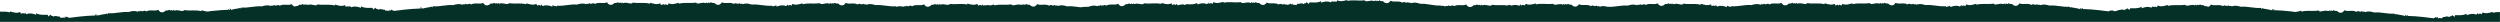 <?xml version="1.0" encoding="UTF-8"?>
<svg id="uuid-2c6111f9-42d1-44de-a2a5-287584da60b3" data-name="uuid-e1d192ee-921b-4fa2-86ce-aa829108bde9" xmlns="http://www.w3.org/2000/svg" viewBox="0 0 881.71 7.72">
  <defs>
    <style>
      .uuid-b4760a4c-3511-4466-9c72-6e657676adff {
        fill: #053027;
      }
    </style>
  </defs>
  <path class="uuid-b4760a4c-3511-4466-9c72-6e657676adff" d="M0,7.72v-3.62c.63-.01,1.26-.02,1.89.02.53.04,1.07.1,1.61.24.04-.11.01-.22.04-.33,1.19.33,2.37.77,3.52.2.12.22.25.45.37.67.47-.49.92-.2,1.27.03.07-.14-.06-.29-.02-.44.26-.08.56.73.82.46,1.06-.43,2.15-.14,3.25.26-.08-.08,0-.29.02-.52,1.37.73,2.71.48,4.05.52.17.23.04.44.26.67.21-.7.49-.14.71-.76.4.84.74.17,1.13.8.49-.63,1.53.05,2.24-.06.11,1.03,1.1-.16,1.58.58.18-.22-.02-.44.08-.66.18.11.42.72.69,0,.36.37.71.48,1.06.51.15-.02.29-.05.43-.07l3.01-.37c1.83-.2,3.66-.34,5.51-.39-.02-.34.23-.45.39-.31-.07.23-.23.11-.16.32.39.39.21-.35.45-.42.08.15.16.3.24.45,1.26-.42,2.18-.37,3.43-.75-.04.14-.03.44.07.33l.22-.43c2.38.23,4.73-.62,7.11-.4,1.07-.32,2.13-.58,3.22-.11.37-.54.78.24,1.14-.4.67.68,1.29-.4,1.96.29,1.41-.79,2.86.07,4.27-.57.29.63.94,1.07,1.78.8.36-.11.61-.31.78-.56.48.04.94.01,1.31-.3.43.77.9-.34,1.17.48l.21-.44c.38.57.73.15,1.21.15.89,0,2.31.66,2.59-.03,1.51.24,3,.05,4.5.14.53.04,1.07.1,1.61.24.04-.11.01-.22.04-.33.7.19,1.41.42,2.1.46l1.08-.13c.11-.04.23-.07.34-.13.02.02.05.08.05.08l.44-.05c1.83-.2,3.66-.34,5.51-.39-.02-.34.23-.45.39-.31-.07.23-.23.11-.16.32.39.39.21-.35.45-.42.08.15.16.3.24.45,1.26-.42,2.18-.37,3.43-.75-.04.14-.03.44.07.33l.22-.43c2.38.23,4.73-.62,7.11-.4,1.07-.32,2.13-.58,3.22-.11.37-.54.78.24,1.14-.4.67.68,1.29-.4,1.96.29,1.41-.79,2.86.07,4.27-.57.19.43.56.76,1.04.85.36-.15.72-.21,1.08-.22.18-.11.33-.23.44-.39.48.04.94.01,1.31-.3.43.77.9-.34,1.17.48l.21-.44c.38.57.73.15,1.21.15.89,0,2.31.66,2.59-.03,1.51.24,3,.05,4.5.14.53.04,1.07.1,1.61.24.04-.11,0-.22.04-.33,1.19.33,2.37.77,3.52.2.11.2.24.42.35.63h.05c.41-.4.81-.21,1.14,0,0-.04,0-.08.01-.12.03.01.06.03.09.03-.01-.1-.06-.19-.03-.29.17-.05.37.3.56.45.06.01.12.03.18.05.03,0,.05-.01.08-.04,1.06-.43,2.15-.14,3.25.26-.08-.08,0-.29.02-.52,1.37.73,2.71.48,4.05.52.16.21.07.41.23.62.02.01.03.02.05.02.21-.64.48-.12.7-.73.4.84.74.17,1.13.8.49-.63,1.53.05,2.24-.06.02.14.05.23.1.3.21.01.42.01.63.02.02.01.02.03.03.05.27-.06.56-.1.77.16.04-.03.08-.08.12-.16,0-.15-.07-.3,0-.45.18.12.42.73.69,0,.35.35.69.47,1.02.5.16-.02.31-.05.47-.07l3.01-.37c1.83-.2,3.66-.34,5.51-.39-.02-.34.23-.45.39-.31-.07.23-.23.11-.16.32.39.39.21-.35.45-.42.08.15.16.3.24.45,1.26-.42,2.18-.37,3.43-.75-.04.14-.03.44.07.33l.22-.43c2.38.23,4.73-.62,7.11-.4,1.07-.32,2.13-.58,3.22-.11.37-.54.78.24,1.14-.4.67.68,1.29-.4,1.96.29,1.41-.79,2.86.07,4.27-.57.29.63.94,1.07,1.78.8.36-.11.61-.31.78-.56.48.04.94.01,1.31-.3.43.77.9-.34,1.17.48l.21-.44c.38.57.73.15,1.21.15.89,0,2.31.66,2.59-.03,1.51.24,3,.05,4.5.14.53.04,1.07.1,1.61.24.04-.11.01-.22.04-.33,1.19.33,2.37.77,3.52.2.12.22.25.45.37.67.47-.49.92-.2,1.27.03.07-.14-.06-.29-.02-.44.26-.08.56.73.82.46,1.06-.43,2.15-.14,3.25.26-.08-.08,0-.29.02-.52.31.17.63.28.94.36.11-.03.21-.05.32-.08-.02.04-.02.09-.02.14.06.01.11.03.17.03l.14-.27c2.38.23,4.73-.62,7.11-.4,1.07-.32,2.13-.58,3.22-.11.37-.54.78.24,1.14-.4.67.68,1.29-.4,1.96.29,1.41-.79,2.86.07,4.27-.57.29.63.94,1.07,1.78.8.36-.11.61-.31.78-.56.48.04.94.01,1.31-.3.43.77.9-.34,1.17.48l.21-.44c.38.57.73.15,1.21.15.89,0,2.31.66,2.59-.03,1.51.24,3,.05,4.5.14.53.04,1.07.1,1.61.24.04-.11.01-.22.04-.33,1.19.33,2.37.77,3.52.2.12.21.24.44.36.65h.03c.25-.26.49-.29.72-.23.1-.11.2-.2.29-.17.03.1-.01.19-.03.28.05.02.09.05.14.08.05-.03.09-.05.14-.08-.02-.1-.05-.19-.03-.28.09-.03.19.06.29.17.23-.05.47-.02.72.23h.03c.12-.22.24-.44.36-.65,1.15.57,2.33.13,3.52-.2.04.11,0,.22.04.33.54-.14,1.08-.2,1.61-.24,1.5-.09,2.99.1,4.5-.14.28.69,1.7.03,2.59.03.48,0,.83.42,1.21-.15l.21.44c.27-.82.74.29,1.17-.48.37.31.83.34,1.31.3.17.25.42.45.78.56.84.27,1.49-.17,1.78-.8,1.41.64,2.86-.22,4.27.57.67-.69,1.29.39,1.96-.29.36.64.77-.14,1.14.4,1.09-.47,2.15-.21,3.22.11,2.38-.22,4.73.63,7.11.4l.14.27c.06,0,.11-.02.17-.03,0-.05-.01-.1-.02-.14.11.04.2.05.31.08.32-.08.63-.19.94-.36.02.23.1.44.02.52,1.1-.4,2.19-.69,3.25-.26.26.27.56-.54.82-.46.04.15-.09.3-.02.44.35-.23.8-.52,1.27-.03.12-.22.25-.45.37-.67,1.15.57,2.33.13,3.52-.2.03.11,0,.22.04.33.54-.14,1.08-.2,1.61-.24,1.5-.09,2.99.1,4.5-.14.28.69,1.7.03,2.59.03.48,0,.83.42,1.21-.15l.21.44c.27-.82.74.29,1.17-.48.37.3.83.34,1.31.3.17.25.42.45.78.56.84.27,1.49-.17,1.78-.8,1.41.64,2.86-.22,4.27.57.67-.69,1.29.39,1.96-.29.36.64.77-.14,1.14.4,1.09-.47,2.15-.21,3.22.11,2.38-.22,4.73.63,7.11.4l.1.2c.07-.02.13-.03.2-.05v-.05s.07.02.11.03c.73-.17,1.47-.22,2.23.08.35-.56.78.22,1.13-.43.69.66,1.28-.44,1.97.23,1.38-.83,2.86,0,4.25-.68.31.62.97,1.05,1.8.75.35-.12.6-.33.77-.58.48.02.94-.02,1.31-.34.45.75.89-.36,1.18.44l.2-.44c.39.55.74.13,1.21.12.88-.02,2.32.59,2.59-.1,1.51.2,3-.03,4.5.02.54.02,1.08.07,1.62.19.05-.11,0-.22.04-.33,1.19.3,2.39.71,3.52.11.13.22.26.44.39.66.45-.5.91-.23,1.27,0,.07-.15-.07-.29-.03-.44.18-.07.4.32.6.45.04-.09.09-.17.14-.26.13.06.25.11.38.15.63-.2,1.27-.16,1.93-.02.4-.1.81-.22,1.21-.33.02.06.02.12.02.18.09.04.18.08.26.11.47-.1.93-.16,1.38-.19,1.5-.09,2.99.1,4.5-.14.28.69,1.7.03,2.59.03.48,0,.83.42,1.21-.15l.21.44c.27-.82.74.29,1.17-.48.37.31.83.34,1.31.3.17.25.42.45.78.56.84.27,1.49-.17,1.78-.8,1.41.64,2.86-.22,4.27.57.67-.69,1.29.39,1.96-.29.36.64.77-.14,1.14.4,1.09-.47,2.15-.21,3.22.11,1.58-.15,3.15.17,4.72.34.91-.13,1.83-.23,2.76-.17,1.05-.35,2.11-.63,3.21-.2.35-.56.78.22,1.13-.43.69.66,1.28-.44,1.97.23,1.38-.83,2.86,0,4.25-.68.31.62.97,1.05,1.8.75.35-.12.6-.33.77-.58.48.02.94-.02,1.31-.34.45.75.89-.36,1.18.44l.2-.44c.39.55.74.12,1.21.12.88-.02,2.32.59,2.59-.1,1.51.2,2.99-.03,4.5.02.54.02,1.08.07,1.62.19.04-.11,0-.22.04-.33,1.19.3,2.39.71,3.52.11.13.22.26.44.39.66.45-.5.91-.23,1.27,0,.07-.15-.07-.29-.03-.44.18-.06.38.3.58.44.09-.01.17,0,.25.01h.01c.48-.21.97-.26,1.47-.23.05-.06.11-.14.16-.25.05.15.1.23.16.28.23.03.46.08.69.14.01-.1.03-.2.11-.3.22,0,.44.02.66.02h.02c1.12.05,2.22.14,3.38-.44.01.23.09.44,0,.52,1.11-.37,2.21-.63,3.26-.17.25.28.57-.53.84-.44.04.15-.1.29-.03.44.36-.22.82-.5,1.27,0,.13-.22.26-.44.39-.66,1.13.6,2.33.2,3.52-.11.03.11,0,.22.04.33.54-.12,1.08-.17,1.62-.19,1.5-.05,2.99.18,4.5-.02.26.69,1.7.08,2.59.1.48.01.82.44,1.21-.12l.2.44c.29-.81.73.31,1.18-.44.37.32.82.36,1.31.34.16.25.41.46.77.58.83.29,1.49-.13,1.8-.75,1.39.67,2.87-.15,4.25.68.69-.68,1.28.43,1.97-.23.33.6.72-.02,1.06.35.37,0,.74-.1,1.13-.48.09.24.17.32.25.34h.05c.15-.03.28-.26.39-.34.06.13.02.25,0,.38.13.02.25.04.38.07.51-.13,1.17.52,1.29-.32.71.13,1.76-.52,2.24.12.41-.62.73.06,1.15-.76.21.63.49.07.69.78.23-.22.1-.44.28-.66,1.35,0,2.67.28,4.06-.42.01.23.09.44,0,.52,1.11-.37,2.21-.63,3.26-.17.25.28.57-.53.84-.44.04.15-.1.29-.03.44.36-.22.82-.5,1.27,0,.13-.22.26-.44.39-.66,1.13.6,2.33.2,3.52-.11.03.11,0,.22.04.33.54-.12,1.08-.17,1.62-.19,1.5-.05,2.99.18,4.5-.02.26.69,1.7.08,2.59.1.48.01.82.44,1.21-.12l.2.44c.29-.81.73.31,1.18-.44.37.32.82.36,1.31.34.16.25.41.46.77.58.83.29,1.49-.13,1.8-.75,1.39.67,2.87-.15,4.25.68.69-.68,1.28.43,1.97-.23.35.65.77-.12,1.13.43,1.1-.44,2.16-.16,3.21.2,2.39-.16,4.71.75,7.1.59l.05.11c.56-.05,1.12,0,1.69.23.37-.55.77.24,1.14-.4.67.68,1.29-.41,1.96.29,1.4-.79,2.86.07,4.27-.57.29.63.94,1.07,1.78.8.36-.11.61-.32.78-.56.48.03.94,0,1.31-.3.43.76.9-.34,1.17.48l.21-.44c.38.57.73.15,1.21.15.88,0,2.31.65,2.59-.03,1.51.24,3,.05,4.5.14.3.02.6.05.9.1.26-.07.53-.16.8-.3,0,.05.01.09.01.13.22.06.44.13.66.19.87-.24,1.74-.34,2.58.03,0,.03.03.03.04.03.06-.03.11-.04.17-.07.01.02.03.03.03.05.19-.13.41-.51.6-.45.04.15-.1.29-.03.44.36-.22.82-.5,1.27,0,.13-.22.26-.44.39-.66,1.13.6,2.33.2,3.52-.11.04.11-.01.22.04.33.54-.12,1.08-.17,1.62-.19,1.5-.05,2.99.18,4.5-.02.26.69,1.7.08,2.59.1.48.01.82.44,1.21-.12l.2.44c.29-.81.73.31,1.18-.44.37.32.82.36,1.31.34.16.25.41.46.77.58.83.29,1.49-.13,1.8-.75,1.39.67,2.87-.15,4.25.68.69-.68,1.28.43,1.97-.23.35.65.77-.12,1.13.43.94-.37,1.84-.22,2.74.05l.02-.04c2.38.22,4.73-.63,7.11-.4,1.06-.32,2.13-.57,3.22-.11.37-.55.77.24,1.14-.4.67.68,1.29-.41,1.96.29,1.4-.79,2.86.07,4.27-.57.29.63.94,1.07,1.78.8.36-.11.61-.32.78-.56.48.03.94,0,1.31-.3.43.76.9-.34,1.17.48l.21-.44c.38.57.73.15,1.21.15.88,0,2.31.65,2.59-.03,1.51.24,3,.05,4.5.14.54.03,1.07.1,1.61.24.05-.11,0-.22.04-.33,1.18.33,2.37.77,3.52.2.12.22.25.45.37.67.46-.48.91-.2,1.27.03.07-.14-.06-.3-.02-.44.26-.08.57.74.82.46,1.06-.44,2.15-.14,3.25.26-.09-.08,0-.29.02-.52.31.17.63.28.94.36.1-.03.19-.04.29-.07-.02.04-.02.08-.02.13.06.01.12.03.18.03l.13-.26c2.38.22,4.73-.63,7.11-.4,1.06-.32,2.13-.57,3.22-.11.37-.55.77.24,1.14-.4.67.68,1.29-.41,1.96.29,1.4-.79,2.86.07,4.27-.57.29.63.94,1.07,1.78.8.36-.11.61-.32.78-.56.48.03.94,0,1.31-.3.43.76.9-.34,1.17.48l.21-.44c.38.57.73.15,1.21.15.88,0,2.31.65,2.59-.03,1.51.24,3,.05,4.5.14.54.03,1.07.1,1.61.24.05-.11,0-.22.04-.33,1.18.33,2.37.77,3.52.2.12.22.25.45.37.67.16-.17.32-.24.48-.26.1-.1.19-.18.28-.15.02.06.01.12-.01.18.09.02.18.06.26.1.09-.04.17-.08.26-.1-.01-.06-.03-.12-.01-.18.09-.03.18.05.28.15.14.01.3.08.45.23h.04c.12-.21.24-.43.36-.64,1.15.57,2.34.13,3.52-.2.03.11-.01.22.04.33.54-.14,1.07-.21,1.61-.24,1.5-.09,2.99.1,4.5-.14.28.68,1.71.03,2.59.03.48,0,.83.42,1.21-.15l.21.44c.27-.82.74.28,1.17-.48.37.3.83.33,1.31.3.17.24.42.45.78.56.84.27,1.49-.17,1.78-.8,1.41.64,2.87-.22,4.27.57.67-.7,1.29.39,1.96-.29.37.64.77-.15,1.14.4,1.09-.46,2.16-.21,3.22.11,2.38-.23,4.73.62,7.11.4l.13.26.18-.03s-.01-.09-.02-.13c.1.03.19.04.29.07.33-.08.66-.19.99-.37.02.23.11.44.02.52,1.1-.4,2.19-.7,3.25-.26.25.28.56-.54.82-.46.04.14-.09.3-.02.44.36-.23.81-.51,1.27-.03.12-.22.25-.45.37-.67,1.15.57,2.34.13,3.52-.2.03.11-.01.22.04.33.54-.14,1.07-.21,1.61-.24,1.5-.09,2.99.1,4.5-.14.28.68,1.71.03,2.59.03.48,0,.83.42,1.21-.15l.21.44c.27-.82.74.28,1.17-.48.37.3.83.33,1.31.3.17.24.42.45.78.56.84.27,1.49-.17,1.78-.8,1.41.64,2.87-.22,4.27.57.67-.7,1.29.39,1.96-.29.37.64.77-.15,1.14.4,1.09-.46,2.16-.21,3.22.11,2.38-.23,4.73.62,7.11.4l.22.43c.1.11.11-.19.07-.33,1.25.38,2.17.33,3.43.75.08-.15.16-.3.24-.45.24.07.06.81.45.42.07-.21-.09-.09-.16-.32.16-.14.4-.03.39.31,1.85.05,3.68.19,5.51.39l3.01.37c.16.02.31.05.47.07.33-.03.66-.15,1.01-.5.27.72.51.12.69-.01.05.12.01.25,0,.37.03-.03.05-.06.07-.11.05.13.11.2.16.25.22-.16.5-.1.75-.04.02-.04.03-.09.07-.14.18-.02.36-.02.54-.02.03-.06.06-.13.07-.23.71.11,1.74-.57,2.24.06.39-.63.73.03,1.13-.8.22.61.47.11.69.7.03-.01.05-.03.08-.03.13-.2.06-.4.21-.59,1.34-.04,2.68.21,4.05-.52.02.23.11.44.02.52.25-.09.49-.17.73-.24.01-.01.02-.03.02-.03.02.01.03.01.04.01.83-.24,1.66-.34,2.47,0,.01.02.02.02.03.02.1-.02.19-.05.29-.08.17-.16.34-.44.5-.39.02.08-.01.16-.03.25.07-.02.14-.04.21-.06.01.04.01.08.01.12.29-.16.62-.26.96.02.05-.02.1-.02.15-.02.11-.19.22-.38.32-.57,1.15.57,2.34.13,3.52-.2.03.11-.01.22.04.33.54-.14,1.07-.21,1.61-.24,1.5-.09,2.99.1,4.5-.14.28.68,1.71.03,2.59.03.48,0,.83.42,1.21-.15l.21.44c.27-.82.74.28,1.17-.48.37.3.83.33,1.31.3.08.11.18.22.3.31.47-.01.94.05,1.4.26.39-.14.69-.44.86-.81,1.41.64,2.87-.22,4.27.57.67-.7,1.29.39,1.96-.29.37.64.77-.15,1.14.4,1.09-.46,2.16-.21,3.22.11,2.38-.23,4.73.62,7.11.4l.22.43c.1.11.11-.19.07-.33,1.25.38,2.17.33,3.43.75.08-.15.16-.3.24-.45.24.07.06.81.45.42.07-.21-.09-.09-.16-.32.16-.14.4-.03.39.31,1.85.05,3.68.19,5.51.39l.45.06s.03-.06.04-.08c.1.05.2.08.3.12l1.17.14c.68-.05,1.37-.27,2.05-.46.03.11-.01.22.04.33.54-.14,1.07-.21,1.61-.24,1.5-.09,2.99.1,4.5-.14.28.68,1.71.03,2.59.03.48,0,.83.42,1.21-.15l.21.44c.27-.82.74.28,1.17-.48.37.3.83.33,1.31.3.17.24.42.45.78.56.84.27,1.49-.17,1.78-.8,1.41.64,2.87-.22,4.27.57.67-.7,1.29.39,1.96-.29.37.64.77-.15,1.14.4,1.09-.46,2.16-.21,3.22.11,2.38-.23,4.73.62,7.11.4l.22.43c.1.11.11-.19.07-.33,1.25.38,2.17.33,3.43.75.08-.15.16-.3.24-.45.24.07.06.81.45.42.07-.21-.09-.09-.16-.32.16-.14.4-.03.39.31,1.85.05,3.68.19,5.51.39l3.01.37c.16.02.32.05.48.07.33-.03.67-.15,1.02-.5.27.72.51.12.69-.01.1.22-.11.44.08.66.48-.74,1.46.45,1.58-.58.71.11,1.74-.57,2.24.06.39-.63.73.03,1.13-.8.22.63.49.06.71.76.22-.23.09-.45.26-.67,1.34-.04,2.68.21,4.05-.52.02.23.11.44.02.52,1.1-.4,2.19-.7,3.25-.26.25.28.56-.54.82-.46.04.14-.09.3-.02.44.36-.23.81-.51,1.27-.03.12-.22.25-.45.37-.67,1.15.57,2.34.13,3.52-.2.03.11-.01.22.04.33.54-.14,1.07-.21,1.61-.24.31-.02.61-.02.91-.02v3.46H0Z"/>
</svg>